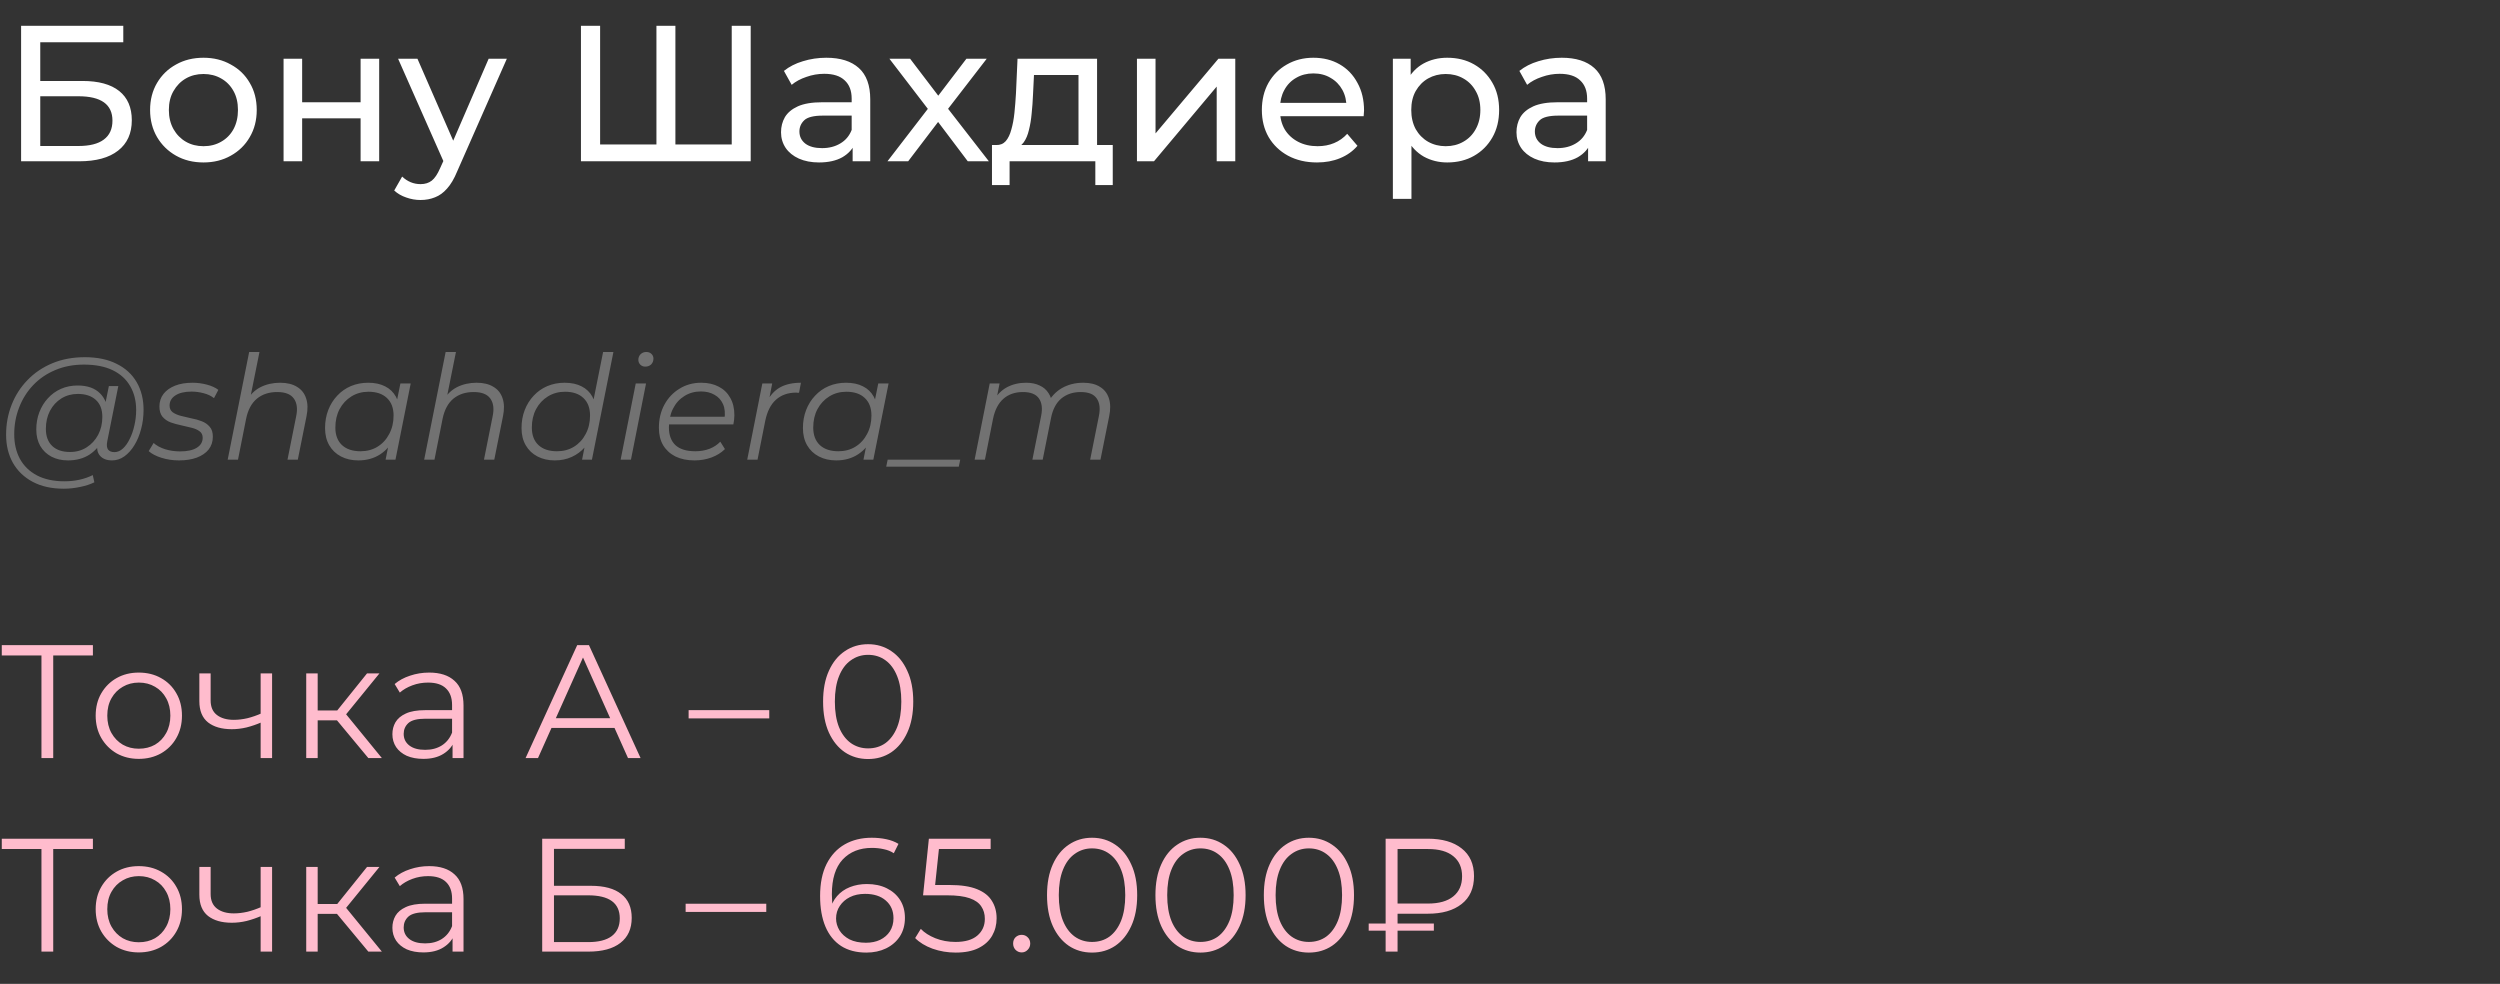 <?xml version="1.0" encoding="UTF-8"?> <svg xmlns="http://www.w3.org/2000/svg" width="310" height="122" viewBox="0 0 310 122" fill="none"><rect x="0" y="0" width="310" height="122" fill="#333333" stroke="none"/><path d="M2.616 20V3.2H15.288V5.24H4.992V10.04H10.224C12.224 10.04 13.744 10.456 14.784 11.288C15.824 12.12 16.344 13.328 16.344 14.912C16.344 16.544 15.776 17.8 14.64 18.68C13.52 19.56 11.912 20 9.816 20H2.616ZM4.992 18.104H9.72C11.112 18.104 12.16 17.84 12.864 17.312C13.584 16.784 13.944 16 13.944 14.96C13.944 12.944 12.536 11.936 9.72 11.936H4.992V18.104ZM25.235 20.144C23.955 20.144 22.819 19.864 21.827 19.304C20.835 18.744 20.051 17.976 19.475 17C18.899 16.008 18.611 14.888 18.611 13.64C18.611 12.376 18.899 11.256 19.475 10.28C20.051 9.304 20.835 8.544 21.827 8C22.819 7.44 23.955 7.16 25.235 7.16C26.499 7.16 27.627 7.44 28.619 8C29.627 8.544 30.411 9.304 30.971 10.28C31.547 11.24 31.835 12.36 31.835 13.64C31.835 14.904 31.547 16.024 30.971 17C30.411 17.976 29.627 18.744 28.619 19.304C27.627 19.864 26.499 20.144 25.235 20.144ZM25.235 18.128C26.051 18.128 26.779 17.944 27.419 17.576C28.075 17.208 28.587 16.688 28.955 16.016C29.323 15.328 29.507 14.536 29.507 13.64C29.507 12.728 29.323 11.944 28.955 11.288C28.587 10.616 28.075 10.096 27.419 9.728C26.779 9.36 26.051 9.176 25.235 9.176C24.419 9.176 23.691 9.36 23.051 9.728C22.411 10.096 21.899 10.616 21.515 11.288C21.131 11.944 20.939 12.728 20.939 13.64C20.939 14.536 21.131 15.328 21.515 16.016C21.899 16.688 22.411 17.208 23.051 17.576C23.691 17.944 24.419 18.128 25.235 18.128ZM35.162 20V7.28H37.466V12.68H44.714V7.28H47.018V20H44.714V14.672H37.466V20H35.162ZM52.146 24.8C51.538 24.8 50.946 24.696 50.37 24.488C49.794 24.296 49.298 24.008 48.882 23.624L49.866 21.896C50.186 22.2 50.538 22.432 50.922 22.592C51.306 22.752 51.714 22.832 52.146 22.832C52.706 22.832 53.17 22.688 53.538 22.4C53.906 22.112 54.25 21.6 54.57 20.864L55.362 19.112L55.602 18.824L60.594 7.28H62.85L56.682 21.272C56.314 22.168 55.898 22.872 55.434 23.384C54.986 23.896 54.49 24.256 53.946 24.464C53.402 24.688 52.802 24.8 52.146 24.8ZM55.17 20.408L49.362 7.28H51.762L56.706 18.608L55.17 20.408ZM81.95 17.912L81.398 18.536V3.2H83.75V18.536L83.15 17.912H91.334L90.734 18.536V3.2H93.086V20H72.038V3.2H74.414V18.536L73.814 17.912H81.95ZM105.727 20V17.312L105.607 16.808V12.224C105.607 11.248 105.319 10.496 104.743 9.968C104.183 9.424 103.335 9.152 102.199 9.152C101.447 9.152 100.711 9.28 99.991 9.536C99.271 9.776 98.663 10.104 98.167 10.52L97.207 8.792C97.863 8.264 98.647 7.864 99.559 7.592C100.487 7.304 101.455 7.16 102.463 7.16C104.207 7.16 105.551 7.584 106.495 8.432C107.439 9.28 107.911 10.576 107.911 12.32V20H105.727ZM101.551 20.144C100.607 20.144 99.775 19.984 99.055 19.664C98.351 19.344 97.807 18.904 97.423 18.344C97.039 17.768 96.847 17.12 96.847 16.4C96.847 15.712 97.007 15.088 97.327 14.528C97.663 13.968 98.199 13.52 98.935 13.184C99.687 12.848 100.695 12.68 101.959 12.68H105.991V14.336H102.055C100.903 14.336 100.127 14.528 99.727 14.912C99.327 15.296 99.127 15.76 99.127 16.304C99.127 16.928 99.375 17.432 99.871 17.816C100.367 18.184 101.055 18.368 101.935 18.368C102.799 18.368 103.551 18.176 104.191 17.792C104.847 17.408 105.319 16.848 105.607 16.112L106.063 17.696C105.759 18.448 105.223 19.048 104.455 19.496C103.687 19.928 102.719 20.144 101.551 20.144ZM110.044 20L115.516 12.896L115.492 14.072L110.284 7.28H112.852L116.836 12.512H115.852L119.836 7.28H122.356L117.076 14.12L117.1 12.896L122.62 20H120.004L115.804 14.432L116.74 14.576L112.612 20H110.044ZM133.733 18.92V9.296H128.213L128.093 11.744C128.061 12.544 128.005 13.32 127.925 14.072C127.861 14.808 127.749 15.488 127.589 16.112C127.445 16.736 127.229 17.248 126.941 17.648C126.653 18.048 126.269 18.296 125.789 18.392L123.509 17.984C124.005 18 124.405 17.84 124.709 17.504C125.013 17.152 125.245 16.672 125.405 16.064C125.581 15.456 125.709 14.768 125.789 14C125.869 13.216 125.933 12.408 125.98 11.576L126.173 7.28H136.036V18.92H133.733ZM123.005 22.952V17.984H137.981V22.952H135.821V20H125.189V22.952H123.005ZM140.982 20V7.28H143.286V16.544L151.086 7.28H153.174V20H150.87V10.736L143.094 20H140.982ZM163.31 20.144C161.95 20.144 160.75 19.864 159.71 19.304C158.686 18.744 157.886 17.976 157.31 17C156.75 16.024 156.47 14.904 156.47 13.64C156.47 12.376 156.742 11.256 157.286 10.28C157.846 9.304 158.606 8.544 159.566 8C160.542 7.44 161.638 7.16 162.854 7.16C164.086 7.16 165.174 7.432 166.118 7.976C167.062 8.52 167.798 9.288 168.326 10.28C168.87 11.256 169.142 12.4 169.142 13.712C169.142 13.808 169.134 13.92 169.118 14.048C169.118 14.176 169.11 14.296 169.094 14.408H158.27V12.752H167.894L166.958 13.328C166.974 12.512 166.806 11.784 166.454 11.144C166.102 10.504 165.614 10.008 164.99 9.656C164.382 9.288 163.67 9.104 162.854 9.104C162.054 9.104 161.342 9.288 160.718 9.656C160.094 10.008 159.606 10.512 159.254 11.168C158.902 11.808 158.726 12.544 158.726 13.376V13.76C158.726 14.608 158.918 15.368 159.302 16.04C159.702 16.696 160.254 17.208 160.958 17.576C161.662 17.944 162.47 18.128 163.382 18.128C164.134 18.128 164.814 18 165.422 17.744C166.046 17.488 166.59 17.104 167.054 16.592L168.326 18.08C167.75 18.752 167.03 19.264 166.166 19.616C165.318 19.968 164.366 20.144 163.31 20.144ZM179.46 20.144C178.404 20.144 177.436 19.904 176.556 19.424C175.692 18.928 174.996 18.2 174.468 17.24C173.956 16.28 173.7 15.08 173.7 13.64C173.7 12.2 173.948 11 174.444 10.04C174.956 9.08 175.644 8.36 176.508 7.88C177.388 7.4 178.372 7.16 179.46 7.16C180.708 7.16 181.812 7.432 182.772 7.976C183.732 8.52 184.492 9.28 185.052 10.256C185.612 11.216 185.892 12.344 185.892 13.64C185.892 14.936 185.612 16.072 185.052 17.048C184.492 18.024 183.732 18.784 182.772 19.328C181.812 19.872 180.708 20.144 179.46 20.144ZM172.716 24.656V7.28H174.924V10.712L174.78 13.664L175.02 16.616V24.656H172.716ZM179.268 18.128C180.084 18.128 180.812 17.944 181.452 17.576C182.108 17.208 182.62 16.688 182.988 16.016C183.372 15.328 183.564 14.536 183.564 13.64C183.564 12.728 183.372 11.944 182.988 11.288C182.62 10.616 182.108 10.096 181.452 9.728C180.812 9.36 180.084 9.176 179.268 9.176C178.468 9.176 177.74 9.36 177.084 9.728C176.444 10.096 175.932 10.616 175.548 11.288C175.18 11.944 174.996 12.728 174.996 13.64C174.996 14.536 175.18 15.328 175.548 16.016C175.932 16.688 176.444 17.208 177.084 17.576C177.74 17.944 178.468 18.128 179.268 18.128ZM196.923 20V17.312L196.803 16.808V12.224C196.803 11.248 196.515 10.496 195.939 9.968C195.379 9.424 194.531 9.152 193.395 9.152C192.643 9.152 191.907 9.28 191.187 9.536C190.467 9.776 189.859 10.104 189.363 10.52L188.403 8.792C189.059 8.264 189.843 7.864 190.755 7.592C191.683 7.304 192.651 7.16 193.659 7.16C195.403 7.16 196.747 7.584 197.691 8.432C198.635 9.28 199.107 10.576 199.107 12.32V20H196.923ZM192.747 20.144C191.803 20.144 190.971 19.984 190.251 19.664C189.547 19.344 189.003 18.904 188.619 18.344C188.235 17.768 188.043 17.12 188.043 16.4C188.043 15.712 188.203 15.088 188.523 14.528C188.859 13.968 189.395 13.52 190.131 13.184C190.883 12.848 191.891 12.68 193.155 12.68H197.187V14.336H193.251C192.099 14.336 191.323 14.528 190.923 14.912C190.523 15.296 190.323 15.76 190.323 16.304C190.323 16.928 190.571 17.432 191.067 17.816C191.563 18.184 192.251 18.368 193.131 18.368C193.995 18.368 194.747 18.176 195.387 17.792C196.043 17.408 196.515 16.848 196.803 16.112L197.259 17.696C196.955 18.448 196.419 19.048 195.651 19.496C194.883 19.928 193.915 20.144 192.747 20.144Z" fill="white"></path><path d="M7.902 60.6C6.414 60.6 5.136 60.318 4.068 59.754C3 59.19 2.178 58.404 1.602 57.396C1.038 56.388 0.756 55.224 0.756 53.904C0.756 52.596 0.984 51.36 1.44 50.196C1.896 49.032 2.55 48.012 3.402 47.136C4.254 46.248 5.28 45.552 6.48 45.048C7.68 44.544 9.024 44.292 10.512 44.292C12.072 44.292 13.392 44.568 14.472 45.12C15.564 45.66 16.392 46.422 16.956 47.406C17.52 48.378 17.802 49.518 17.802 50.826C17.802 51.654 17.7 52.446 17.496 53.202C17.304 53.946 17.028 54.612 16.668 55.2C16.32 55.776 15.906 56.238 15.426 56.586C14.958 56.922 14.448 57.09 13.896 57.09C13.236 57.09 12.738 56.898 12.402 56.514C12.066 56.13 11.97 55.614 12.114 54.966L12.384 53.67L12.816 52.518L12.942 50.628L13.5 47.874H14.67L13.302 54.714C13.206 55.194 13.242 55.542 13.41 55.758C13.578 55.962 13.836 56.064 14.184 56.064C14.568 56.064 14.922 55.914 15.246 55.614C15.57 55.314 15.852 54.912 16.092 54.408C16.344 53.904 16.536 53.346 16.668 52.734C16.812 52.122 16.884 51.492 16.884 50.844C16.884 49.716 16.638 48.732 16.146 47.892C15.666 47.04 14.946 46.38 13.986 45.912C13.026 45.444 11.832 45.21 10.404 45.21C9.096 45.21 7.908 45.438 6.84 45.894C5.784 46.338 4.878 46.956 4.122 47.748C3.366 48.54 2.784 49.464 2.376 50.52C1.968 51.564 1.764 52.674 1.764 53.85C1.764 55.002 1.998 56.016 2.466 56.892C2.946 57.768 3.648 58.452 4.572 58.944C5.508 59.436 6.648 59.682 7.992 59.682C8.64 59.682 9.264 59.616 9.864 59.484C10.464 59.352 11.01 59.16 11.502 58.908L11.7 59.808C11.184 60.06 10.59 60.252 9.918 60.384C9.258 60.528 8.586 60.6 7.902 60.6ZM8.424 57.09C7.656 57.09 6.972 56.934 6.372 56.622C5.784 56.31 5.322 55.866 4.986 55.29C4.662 54.714 4.5 54.036 4.5 53.256C4.5 52.488 4.626 51.774 4.878 51.114C5.13 50.454 5.484 49.878 5.94 49.386C6.396 48.882 6.936 48.492 7.56 48.216C8.184 47.94 8.874 47.802 9.63 47.802C10.842 47.802 11.772 48.132 12.42 48.792C13.068 49.44 13.398 50.364 13.41 51.564C13.422 52.584 13.23 53.514 12.834 54.354C12.438 55.182 11.868 55.848 11.124 56.352C10.38 56.844 9.48 57.09 8.424 57.09ZM8.676 56.046C9.456 56.046 10.146 55.854 10.746 55.47C11.346 55.086 11.82 54.57 12.168 53.922C12.516 53.262 12.69 52.518 12.69 51.69C12.69 50.778 12.42 50.076 11.88 49.584C11.34 49.092 10.596 48.846 9.648 48.846C8.892 48.846 8.214 49.032 7.614 49.404C7.014 49.776 6.54 50.292 6.192 50.952C5.856 51.6 5.688 52.344 5.688 53.184C5.688 54.096 5.952 54.804 6.48 55.308C7.008 55.8 7.74 56.046 8.676 56.046ZM22.198 57.09C21.43 57.09 20.704 56.982 20.02 56.766C19.336 56.55 18.808 56.274 18.436 55.938L19.048 54.93C19.408 55.254 19.882 55.512 20.47 55.704C21.058 55.884 21.676 55.974 22.324 55.974C23.224 55.974 23.914 55.824 24.394 55.524C24.886 55.224 25.132 54.81 25.132 54.282C25.132 53.922 25 53.652 24.736 53.472C24.484 53.28 24.154 53.136 23.746 53.04C23.338 52.932 22.906 52.83 22.45 52.734C21.994 52.638 21.562 52.518 21.154 52.374C20.746 52.218 20.41 51.984 20.146 51.672C19.894 51.36 19.768 50.94 19.768 50.412C19.768 49.812 19.936 49.29 20.272 48.846C20.62 48.402 21.1 48.06 21.712 47.82C22.324 47.58 23.044 47.46 23.872 47.46C24.472 47.46 25.066 47.538 25.654 47.694C26.242 47.85 26.716 48.066 27.076 48.342L26.536 49.368C26.164 49.08 25.732 48.876 25.24 48.756C24.748 48.624 24.256 48.558 23.764 48.558C22.888 48.558 22.21 48.72 21.73 49.044C21.262 49.356 21.028 49.77 21.028 50.286C21.028 50.646 21.154 50.922 21.406 51.114C21.67 51.306 22.006 51.456 22.414 51.564C22.822 51.672 23.254 51.774 23.71 51.87C24.178 51.954 24.61 52.074 25.006 52.23C25.414 52.386 25.744 52.614 25.996 52.914C26.26 53.202 26.392 53.61 26.392 54.138C26.392 54.762 26.218 55.296 25.87 55.74C25.522 56.172 25.03 56.508 24.394 56.748C23.77 56.976 23.038 57.09 22.198 57.09ZM34.731 47.46C35.583 47.46 36.279 47.628 36.819 47.964C37.371 48.288 37.749 48.762 37.953 49.386C38.169 50.01 38.187 50.754 38.007 51.618L36.927 57H35.649L36.729 51.6C36.921 50.664 36.819 49.932 36.423 49.404C36.039 48.876 35.355 48.612 34.371 48.612C33.363 48.612 32.523 48.888 31.851 49.44C31.191 49.992 30.747 50.82 30.519 51.924L29.511 57H28.233L30.897 43.644H32.175L30.843 50.268L30.519 49.8C30.975 48.984 31.563 48.39 32.283 48.018C33.015 47.646 33.831 47.46 34.731 47.46ZM44.429 57.09C43.625 57.09 42.911 56.928 42.287 56.604C41.663 56.28 41.177 55.818 40.829 55.218C40.481 54.618 40.307 53.904 40.307 53.076C40.307 52.272 40.439 51.528 40.703 50.844C40.967 50.16 41.339 49.566 41.819 49.062C42.299 48.546 42.863 48.15 43.511 47.874C44.171 47.598 44.885 47.46 45.653 47.46C46.481 47.46 47.183 47.61 47.759 47.91C48.335 48.198 48.779 48.624 49.091 49.188C49.403 49.74 49.559 50.412 49.559 51.204C49.559 52.344 49.349 53.358 48.929 54.246C48.509 55.134 47.915 55.83 47.147 56.334C46.379 56.838 45.473 57.09 44.429 57.09ZM44.699 55.956C45.491 55.956 46.193 55.77 46.805 55.398C47.429 55.014 47.915 54.486 48.263 53.814C48.623 53.142 48.803 52.38 48.803 51.528C48.803 50.592 48.527 49.866 47.975 49.35C47.435 48.834 46.673 48.576 45.689 48.576C44.909 48.576 44.207 48.768 43.583 49.152C42.959 49.536 42.467 50.064 42.107 50.736C41.759 51.396 41.585 52.158 41.585 53.022C41.585 53.946 41.855 54.666 42.395 55.182C42.947 55.698 43.715 55.956 44.699 55.956ZM47.813 57L48.353 54.282L48.893 52.374L49.073 50.394L49.649 47.55H50.927L49.037 57H47.813ZM59.094 47.46C59.946 47.46 60.642 47.628 61.182 47.964C61.734 48.288 62.112 48.762 62.316 49.386C62.532 50.01 62.55 50.754 62.37 51.618L61.29 57H60.012L61.092 51.6C61.284 50.664 61.182 49.932 60.786 49.404C60.402 48.876 59.718 48.612 58.734 48.612C57.726 48.612 56.886 48.888 56.214 49.44C55.554 49.992 55.11 50.82 54.882 51.924L53.874 57H52.596L55.26 43.644H56.538L55.206 50.268L54.882 49.8C55.338 48.984 55.926 48.39 56.646 48.018C57.378 47.646 58.194 47.46 59.094 47.46ZM68.792 57.09C67.988 57.09 67.274 56.928 66.65 56.604C66.026 56.28 65.54 55.818 65.192 55.218C64.844 54.618 64.67 53.904 64.67 53.076C64.67 52.272 64.802 51.528 65.066 50.844C65.33 50.16 65.702 49.566 66.182 49.062C66.662 48.546 67.226 48.15 67.874 47.874C68.534 47.598 69.248 47.46 70.016 47.46C70.844 47.46 71.546 47.61 72.122 47.91C72.698 48.198 73.142 48.624 73.454 49.188C73.766 49.74 73.922 50.412 73.922 51.204C73.922 52.056 73.802 52.842 73.562 53.562C73.334 54.282 72.992 54.906 72.536 55.434C72.08 55.962 71.534 56.37 70.898 56.658C70.274 56.946 69.572 57.09 68.792 57.09ZM69.062 55.956C69.854 55.956 70.556 55.77 71.168 55.398C71.792 55.014 72.278 54.486 72.626 53.814C72.986 53.142 73.166 52.38 73.166 51.528C73.166 50.592 72.89 49.866 72.338 49.35C71.798 48.834 71.036 48.576 70.052 48.576C69.272 48.576 68.57 48.768 67.946 49.152C67.322 49.536 66.83 50.064 66.47 50.736C66.122 51.396 65.948 52.158 65.948 53.022C65.948 53.946 66.218 54.666 66.758 55.182C67.31 55.698 68.078 55.956 69.062 55.956ZM72.176 57L72.716 54.282L73.256 52.374L73.436 50.394L74.786 43.644H76.064L73.4 57H72.176ZM76.959 57L78.831 47.55H80.109L78.237 57H76.959ZM80.019 45.462C79.767 45.462 79.557 45.378 79.389 45.21C79.233 45.042 79.155 44.844 79.155 44.616C79.155 44.352 79.245 44.124 79.425 43.932C79.617 43.74 79.857 43.644 80.145 43.644C80.397 43.644 80.607 43.722 80.775 43.878C80.943 44.034 81.027 44.232 81.027 44.472C81.027 44.76 80.931 45 80.739 45.192C80.547 45.372 80.307 45.462 80.019 45.462ZM86.113 57.09C85.213 57.09 84.427 56.928 83.755 56.604C83.095 56.268 82.585 55.8 82.225 55.2C81.877 54.6 81.703 53.886 81.703 53.058C81.703 51.978 81.931 51.018 82.387 50.178C82.843 49.338 83.467 48.678 84.259 48.198C85.051 47.706 85.945 47.46 86.941 47.46C87.781 47.46 88.507 47.622 89.119 47.946C89.731 48.258 90.205 48.714 90.541 49.314C90.889 49.914 91.063 50.634 91.063 51.474C91.063 51.666 91.051 51.864 91.027 52.068C91.003 52.26 90.973 52.446 90.937 52.626H82.639L82.801 51.672H90.343L89.821 52.032C89.941 51.276 89.887 50.64 89.659 50.124C89.431 49.608 89.077 49.218 88.597 48.954C88.129 48.678 87.565 48.54 86.905 48.54C86.137 48.54 85.453 48.732 84.853 49.116C84.253 49.488 83.785 50.01 83.449 50.682C83.113 51.342 82.945 52.116 82.945 53.004C82.945 53.952 83.215 54.684 83.755 55.2C84.307 55.704 85.129 55.956 86.221 55.956C86.857 55.956 87.445 55.854 87.985 55.65C88.525 55.434 88.969 55.14 89.317 54.768L89.893 55.686C89.449 56.13 88.891 56.478 88.219 56.73C87.559 56.97 86.857 57.09 86.113 57.09ZM92.656 57L94.528 47.55H95.752L95.213 50.34L95.069 49.854C95.489 49.026 96.04 48.42 96.725 48.036C97.421 47.652 98.284 47.46 99.317 47.46L99.082 48.702C99.022 48.702 98.963 48.702 98.903 48.702C98.855 48.69 98.794 48.684 98.722 48.684C97.715 48.684 96.88 48.978 96.221 49.566C95.573 50.142 95.129 51.018 94.888 52.194L93.934 57H92.656ZM103.685 57.09C102.881 57.09 102.167 56.928 101.543 56.604C100.919 56.28 100.433 55.818 100.085 55.218C99.737 54.618 99.563 53.904 99.563 53.076C99.563 52.272 99.695 51.528 99.959 50.844C100.223 50.16 100.595 49.566 101.075 49.062C101.555 48.546 102.119 48.15 102.767 47.874C103.427 47.598 104.141 47.46 104.909 47.46C105.737 47.46 106.439 47.61 107.015 47.91C107.591 48.198 108.035 48.624 108.347 49.188C108.659 49.74 108.815 50.412 108.815 51.204C108.815 52.344 108.605 53.358 108.185 54.246C107.765 55.134 107.171 55.83 106.403 56.334C105.635 56.838 104.729 57.09 103.685 57.09ZM103.955 55.956C104.747 55.956 105.449 55.77 106.061 55.398C106.685 55.014 107.171 54.486 107.519 53.814C107.879 53.142 108.059 52.38 108.059 51.528C108.059 50.592 107.783 49.866 107.231 49.35C106.691 48.834 105.929 48.576 104.945 48.576C104.165 48.576 103.463 48.768 102.839 49.152C102.215 49.536 101.723 50.064 101.363 50.736C101.015 51.396 100.841 52.158 100.841 53.022C100.841 53.946 101.111 54.666 101.651 55.182C102.203 55.698 102.971 55.956 103.955 55.956ZM107.069 57L107.609 54.282L108.149 52.374L108.329 50.394L108.905 47.55H110.183L108.293 57H107.069ZM109.89 57.864L110.07 57H119.07L118.89 57.864H109.89ZM134.316 47.46C135.168 47.46 135.858 47.628 136.386 47.964C136.926 48.288 137.298 48.762 137.502 49.386C137.706 50.01 137.718 50.754 137.538 51.618L136.458 57H135.18L136.26 51.6C136.452 50.664 136.362 49.932 135.99 49.404C135.63 48.876 134.97 48.612 134.01 48.612C133.062 48.612 132.264 48.876 131.616 49.404C130.98 49.932 130.554 50.724 130.338 51.78L129.294 57H128.016L129.096 51.6C129.288 50.664 129.198 49.932 128.826 49.404C128.454 48.876 127.794 48.612 126.846 48.612C125.874 48.612 125.07 48.888 124.434 49.44C123.798 49.992 123.366 50.82 123.138 51.924L122.13 57H120.852L122.724 47.55H123.948L123.408 50.268L123.138 49.8C123.594 48.984 124.17 48.39 124.866 48.018C125.562 47.646 126.348 47.46 127.224 47.46C127.884 47.46 128.448 47.574 128.916 47.802C129.396 48.018 129.768 48.342 130.032 48.774C130.308 49.194 130.458 49.698 130.482 50.286L129.816 50.142C130.284 49.242 130.902 48.57 131.67 48.126C132.45 47.682 133.332 47.46 134.316 47.46Z" fill="#727272"></path><path d="M5.14 94V80.88L5.54 81.28H0.22V80H11.52V81.28H6.22L6.6 80.88V94H5.14ZM17.204 94.1C16.191 94.1 15.277 93.873 14.464 93.42C13.664 92.953 13.031 92.32 12.564 91.52C12.097 90.707 11.864 89.78 11.864 88.74C11.864 87.687 12.097 86.76 12.564 85.96C13.031 85.16 13.664 84.533 14.464 84.08C15.264 83.627 16.177 83.4 17.204 83.4C18.244 83.4 19.164 83.627 19.964 84.08C20.777 84.533 21.411 85.16 21.864 85.96C22.331 86.76 22.564 87.687 22.564 88.74C22.564 89.78 22.331 90.707 21.864 91.52C21.411 92.32 20.777 92.953 19.964 93.42C19.151 93.873 18.231 94.1 17.204 94.1ZM17.204 92.84C17.964 92.84 18.637 92.673 19.224 92.34C19.811 91.993 20.271 91.513 20.604 90.9C20.951 90.273 21.124 89.553 21.124 88.74C21.124 87.913 20.951 87.193 20.604 86.58C20.271 85.967 19.811 85.493 19.224 85.16C18.637 84.813 17.971 84.64 17.224 84.64C16.477 84.64 15.811 84.813 15.224 85.16C14.637 85.493 14.171 85.967 13.824 86.58C13.477 87.193 13.304 87.913 13.304 88.74C13.304 89.553 13.477 90.273 13.824 90.9C14.171 91.513 14.637 91.993 15.224 92.34C15.811 92.673 16.471 92.84 17.204 92.84ZM32.439 89.56C31.826 89.827 31.206 90.04 30.579 90.2C29.966 90.347 29.352 90.42 28.739 90.42C27.499 90.42 26.519 90.14 25.799 89.58C25.079 89.007 24.719 88.127 24.719 86.94V83.5H26.119V86.86C26.119 87.66 26.379 88.26 26.899 88.66C27.419 89.06 28.119 89.26 28.999 89.26C29.532 89.26 30.092 89.193 30.679 89.06C31.266 88.913 31.859 88.707 32.459 88.44L32.439 89.56ZM32.319 94V83.5H33.739V94H32.319ZM45.672 94L41.352 88.8L42.532 88.1L47.352 94H45.672ZM37.972 94V83.5H39.392V94H37.972ZM38.952 89.32V88.1H42.332V89.32H38.952ZM42.652 88.9L41.332 88.7L45.512 83.5H47.052L42.652 88.9ZM56.117 94V91.68L56.057 91.3V87.42C56.057 86.527 55.804 85.84 55.297 85.36C54.804 84.88 54.064 84.64 53.077 84.64C52.397 84.64 51.751 84.753 51.137 84.98C50.524 85.207 50.004 85.507 49.577 85.88L48.937 84.82C49.471 84.367 50.111 84.02 50.857 83.78C51.604 83.527 52.391 83.4 53.217 83.4C54.577 83.4 55.624 83.74 56.357 84.42C57.104 85.087 57.477 86.107 57.477 87.48V94H56.117ZM52.497 94.1C51.711 94.1 51.024 93.973 50.437 93.72C49.864 93.453 49.424 93.093 49.117 92.64C48.811 92.173 48.657 91.64 48.657 91.04C48.657 90.493 48.784 90 49.037 89.56C49.304 89.107 49.731 88.747 50.317 88.48C50.917 88.2 51.717 88.06 52.717 88.06H56.337V89.12H52.757C51.744 89.12 51.037 89.3 50.637 89.66C50.251 90.02 50.057 90.467 50.057 91C50.057 91.6 50.291 92.08 50.757 92.44C51.224 92.8 51.877 92.98 52.717 92.98C53.517 92.98 54.204 92.8 54.777 92.44C55.364 92.067 55.791 91.533 56.057 90.84L56.377 91.82C56.111 92.513 55.644 93.067 54.977 93.48C54.324 93.893 53.497 94.1 52.497 94.1ZM65.172 94L71.572 80H73.032L79.432 94H77.872L71.992 80.86H72.592L66.712 94H65.172ZM67.692 90.26L68.132 89.06H76.272L76.712 90.26H67.692ZM85.389 89.08V88.06H95.389V89.08H85.389ZM107.643 94.12C106.563 94.12 105.603 93.84 104.763 93.28C103.923 92.707 103.263 91.893 102.783 90.84C102.303 89.773 102.063 88.493 102.063 87C102.063 85.507 102.303 84.233 102.783 83.18C103.263 82.113 103.923 81.3 104.763 80.74C105.603 80.167 106.563 79.88 107.643 79.88C108.723 79.88 109.683 80.167 110.523 80.74C111.363 81.3 112.023 82.113 112.503 83.18C112.997 84.233 113.243 85.507 113.243 87C113.243 88.493 112.997 89.773 112.503 90.84C112.023 91.893 111.363 92.707 110.523 93.28C109.683 93.84 108.723 94.12 107.643 94.12ZM107.643 92.8C108.47 92.8 109.19 92.58 109.803 92.14C110.417 91.687 110.897 91.033 111.243 90.18C111.59 89.313 111.763 88.253 111.763 87C111.763 85.747 111.59 84.693 111.243 83.84C110.897 82.973 110.417 82.32 109.803 81.88C109.19 81.427 108.47 81.2 107.643 81.2C106.843 81.2 106.13 81.427 105.503 81.88C104.877 82.32 104.39 82.973 104.043 83.84C103.697 84.693 103.523 85.747 103.523 87C103.523 88.253 103.697 89.313 104.043 90.18C104.39 91.033 104.877 91.687 105.503 92.14C106.13 92.58 106.843 92.8 107.643 92.8ZM5.14 118V104.88L5.54 105.28H0.22V104H11.52V105.28H6.22L6.6 104.88V118H5.14ZM17.204 118.1C16.191 118.1 15.277 117.873 14.464 117.42C13.664 116.953 13.031 116.32 12.564 115.52C12.097 114.707 11.864 113.78 11.864 112.74C11.864 111.687 12.097 110.76 12.564 109.96C13.031 109.16 13.664 108.533 14.464 108.08C15.264 107.627 16.177 107.4 17.204 107.4C18.244 107.4 19.164 107.627 19.964 108.08C20.777 108.533 21.411 109.16 21.864 109.96C22.331 110.76 22.564 111.687 22.564 112.74C22.564 113.78 22.331 114.707 21.864 115.52C21.411 116.32 20.777 116.953 19.964 117.42C19.151 117.873 18.231 118.1 17.204 118.1ZM17.204 116.84C17.964 116.84 18.637 116.673 19.224 116.34C19.811 115.993 20.271 115.513 20.604 114.9C20.951 114.273 21.124 113.553 21.124 112.74C21.124 111.913 20.951 111.193 20.604 110.58C20.271 109.967 19.811 109.493 19.224 109.16C18.637 108.813 17.971 108.64 17.224 108.64C16.477 108.64 15.811 108.813 15.224 109.16C14.637 109.493 14.171 109.967 13.824 110.58C13.477 111.193 13.304 111.913 13.304 112.74C13.304 113.553 13.477 114.273 13.824 114.9C14.171 115.513 14.637 115.993 15.224 116.34C15.811 116.673 16.471 116.84 17.204 116.84ZM32.439 113.56C31.826 113.827 31.206 114.04 30.579 114.2C29.966 114.347 29.352 114.42 28.739 114.42C27.499 114.42 26.519 114.14 25.799 113.58C25.079 113.007 24.719 112.127 24.719 110.94V107.5H26.119V110.86C26.119 111.66 26.379 112.26 26.899 112.66C27.419 113.06 28.119 113.26 28.999 113.26C29.532 113.26 30.092 113.193 30.679 113.06C31.266 112.913 31.859 112.707 32.459 112.44L32.439 113.56ZM32.319 118V107.5H33.739V118H32.319ZM45.672 118L41.352 112.8L42.532 112.1L47.352 118H45.672ZM37.972 118V107.5H39.392V118H37.972ZM38.952 113.32V112.1H42.332V113.32H38.952ZM42.652 112.9L41.332 112.7L45.512 107.5H47.052L42.652 112.9ZM56.117 118V115.68L56.057 115.3V111.42C56.057 110.527 55.804 109.84 55.297 109.36C54.804 108.88 54.064 108.64 53.077 108.64C52.397 108.64 51.751 108.753 51.137 108.98C50.524 109.207 50.004 109.507 49.577 109.88L48.937 108.82C49.471 108.367 50.111 108.02 50.857 107.78C51.604 107.527 52.391 107.4 53.217 107.4C54.577 107.4 55.624 107.74 56.357 108.42C57.104 109.087 57.477 110.107 57.477 111.48V118H56.117ZM52.497 118.1C51.711 118.1 51.024 117.973 50.437 117.72C49.864 117.453 49.424 117.093 49.117 116.64C48.811 116.173 48.657 115.64 48.657 115.04C48.657 114.493 48.784 114 49.037 113.56C49.304 113.107 49.731 112.747 50.317 112.48C50.917 112.2 51.717 112.06 52.717 112.06H56.337V113.12H52.757C51.744 113.12 51.037 113.3 50.637 113.66C50.251 114.02 50.057 114.467 50.057 115C50.057 115.6 50.291 116.08 50.757 116.44C51.224 116.8 51.877 116.98 52.717 116.98C53.517 116.98 54.204 116.8 54.777 116.44C55.364 116.067 55.791 115.533 56.057 114.84L56.377 115.82C56.111 116.513 55.644 117.067 54.977 117.48C54.324 117.893 53.497 118.1 52.497 118.1ZM67.232 118V104H77.472V105.26H68.692V109.84H73.272C74.925 109.84 76.178 110.18 77.032 110.86C77.898 111.527 78.332 112.513 78.332 113.82C78.332 115.167 77.865 116.2 76.932 116.92C76.012 117.64 74.685 118 72.952 118H67.232ZM68.692 116.82H72.932C74.225 116.82 75.198 116.573 75.852 116.08C76.519 115.573 76.852 114.84 76.852 113.88C76.852 111.973 75.545 111.02 72.932 111.02H68.692V116.82ZM85.018 113.08V112.06H95.018V113.08H85.018ZM107.432 118.12C106.192 118.12 105.146 117.847 104.292 117.3C103.439 116.74 102.792 115.94 102.352 114.9C101.912 113.847 101.692 112.587 101.692 111.12C101.692 109.533 101.959 108.207 102.492 107.14C103.039 106.06 103.792 105.247 104.752 104.7C105.712 104.153 106.826 103.88 108.092 103.88C108.719 103.88 109.319 103.94 109.892 104.06C110.466 104.18 110.972 104.373 111.412 104.64L110.832 105.8C110.472 105.56 110.059 105.393 109.592 105.3C109.126 105.193 108.632 105.14 108.112 105.14C106.606 105.14 105.399 105.62 104.492 106.58C103.599 107.54 103.152 108.973 103.152 110.88C103.152 111.173 103.166 111.54 103.192 111.98C103.232 112.407 103.312 112.833 103.432 113.26L102.932 112.88C103.079 112.187 103.366 111.6 103.792 111.12C104.219 110.627 104.752 110.253 105.392 110C106.032 109.747 106.732 109.62 107.492 109.62C108.426 109.62 109.246 109.793 109.952 110.14C110.659 110.487 111.212 110.973 111.612 111.6C112.012 112.227 112.212 112.967 112.212 113.82C112.212 114.687 112.006 115.447 111.592 116.1C111.179 116.74 110.606 117.24 109.872 117.6C109.152 117.947 108.339 118.12 107.432 118.12ZM107.372 116.9C108.039 116.9 108.626 116.78 109.132 116.54C109.652 116.287 110.059 115.933 110.352 115.48C110.646 115.013 110.792 114.473 110.792 113.86C110.792 112.94 110.472 112.207 109.832 111.66C109.206 111.113 108.352 110.84 107.272 110.84C106.552 110.84 105.926 110.973 105.392 111.24C104.859 111.507 104.439 111.873 104.132 112.34C103.826 112.793 103.672 113.313 103.672 113.9C103.672 114.407 103.812 114.893 104.092 115.36C104.372 115.813 104.786 116.187 105.332 116.48C105.892 116.76 106.572 116.9 107.372 116.9ZM118.5 118.12C117.5 118.12 116.547 117.96 115.64 117.64C114.733 117.307 114.013 116.867 113.48 116.32L114.18 115.18C114.62 115.647 115.22 116.033 115.98 116.34C116.753 116.647 117.587 116.8 118.48 116.8C119.667 116.8 120.567 116.54 121.18 116.02C121.807 115.487 122.12 114.793 122.12 113.94C122.12 113.34 121.973 112.827 121.68 112.4C121.4 111.96 120.92 111.62 120.24 111.38C119.56 111.14 118.627 111.02 117.44 111.02H114.46L115.18 104H122.84V105.28H115.76L116.5 104.58L115.88 110.46L115.14 109.74H117.76C119.173 109.74 120.307 109.913 121.16 110.26C122.013 110.607 122.627 111.093 123 111.72C123.387 112.333 123.58 113.053 123.58 113.88C123.58 114.667 123.393 115.387 123.02 116.04C122.647 116.68 122.087 117.187 121.34 117.56C120.593 117.933 119.647 118.12 118.5 118.12ZM126.688 118.1C126.395 118.1 126.141 117.993 125.928 117.78C125.728 117.567 125.628 117.307 125.628 117C125.628 116.68 125.728 116.42 125.928 116.22C126.141 116.02 126.395 115.92 126.688 115.92C126.981 115.92 127.228 116.02 127.428 116.22C127.641 116.42 127.748 116.68 127.748 117C127.748 117.307 127.641 117.567 127.428 117.78C127.228 117.993 126.981 118.1 126.688 118.1ZM135.411 118.12C134.331 118.12 133.371 117.84 132.531 117.28C131.691 116.707 131.031 115.893 130.551 114.84C130.071 113.773 129.831 112.493 129.831 111C129.831 109.507 130.071 108.233 130.551 107.18C131.031 106.113 131.691 105.3 132.531 104.74C133.371 104.167 134.331 103.88 135.411 103.88C136.491 103.88 137.451 104.167 138.291 104.74C139.131 105.3 139.791 106.113 140.271 107.18C140.765 108.233 141.011 109.507 141.011 111C141.011 112.493 140.765 113.773 140.271 114.84C139.791 115.893 139.131 116.707 138.291 117.28C137.451 117.84 136.491 118.12 135.411 118.12ZM135.411 116.8C136.238 116.8 136.958 116.58 137.571 116.14C138.185 115.687 138.665 115.033 139.011 114.18C139.358 113.313 139.531 112.253 139.531 111C139.531 109.747 139.358 108.693 139.011 107.84C138.665 106.973 138.185 106.32 137.571 105.88C136.958 105.427 136.238 105.2 135.411 105.2C134.611 105.2 133.898 105.427 133.271 105.88C132.645 106.32 132.158 106.973 131.811 107.84C131.465 108.693 131.291 109.747 131.291 111C131.291 112.253 131.465 113.313 131.811 114.18C132.158 115.033 132.645 115.687 133.271 116.14C133.898 116.58 134.611 116.8 135.411 116.8ZM148.854 118.12C147.774 118.12 146.814 117.84 145.974 117.28C145.134 116.707 144.474 115.893 143.994 114.84C143.514 113.773 143.274 112.493 143.274 111C143.274 109.507 143.514 108.233 143.994 107.18C144.474 106.113 145.134 105.3 145.974 104.74C146.814 104.167 147.774 103.88 148.854 103.88C149.934 103.88 150.894 104.167 151.734 104.74C152.574 105.3 153.234 106.113 153.714 107.18C154.207 108.233 154.454 109.507 154.454 111C154.454 112.493 154.207 113.773 153.714 114.84C153.234 115.893 152.574 116.707 151.734 117.28C150.894 117.84 149.934 118.12 148.854 118.12ZM148.854 116.8C149.68 116.8 150.4 116.58 151.014 116.14C151.627 115.687 152.107 115.033 152.454 114.18C152.8 113.313 152.974 112.253 152.974 111C152.974 109.747 152.8 108.693 152.454 107.84C152.107 106.973 151.627 106.32 151.014 105.88C150.4 105.427 149.68 105.2 148.854 105.2C148.054 105.2 147.34 105.427 146.714 105.88C146.087 106.32 145.6 106.973 145.254 107.84C144.907 108.693 144.734 109.747 144.734 111C144.734 112.253 144.907 113.313 145.254 114.18C145.6 115.033 146.087 115.687 146.714 116.14C147.34 116.58 148.054 116.8 148.854 116.8ZM162.296 118.12C161.216 118.12 160.256 117.84 159.416 117.28C158.576 116.707 157.916 115.893 157.436 114.84C156.956 113.773 156.716 112.493 156.716 111C156.716 109.507 156.956 108.233 157.436 107.18C157.916 106.113 158.576 105.3 159.416 104.74C160.256 104.167 161.216 103.88 162.296 103.88C163.376 103.88 164.336 104.167 165.176 104.74C166.016 105.3 166.676 106.113 167.156 107.18C167.649 108.233 167.896 109.507 167.896 111C167.896 112.493 167.649 113.773 167.156 114.84C166.676 115.893 166.016 116.707 165.176 117.28C164.336 117.84 163.376 118.12 162.296 118.12ZM162.296 116.8C163.122 116.8 163.842 116.58 164.456 116.14C165.069 115.687 165.549 115.033 165.896 114.18C166.242 113.313 166.416 112.253 166.416 111C166.416 109.747 166.242 108.693 165.896 107.84C165.549 106.973 165.069 106.32 164.456 105.88C163.842 105.427 163.122 105.2 162.296 105.2C161.496 105.2 160.782 105.427 160.156 105.88C159.529 106.32 159.042 106.973 158.696 107.84C158.349 108.693 158.176 109.747 158.176 111C158.176 112.253 158.349 113.313 158.696 114.18C159.042 115.033 159.529 115.687 160.156 116.14C160.782 116.58 161.496 116.8 162.296 116.8ZM171.818 118V104H177.058C178.831 104 180.225 104.4 181.238 105.2C182.265 106 182.778 107.147 182.778 108.64C182.778 110.147 182.265 111.3 181.238 112.1C180.225 112.9 178.831 113.3 177.058 113.3H172.638L173.298 112.6V118H171.818ZM173.298 112.72L172.638 112.04H177.078C178.438 112.04 179.478 111.747 180.198 111.16C180.931 110.573 181.298 109.74 181.298 108.66C181.298 107.58 180.931 106.747 180.198 106.16C179.478 105.573 178.438 105.28 177.078 105.28H172.638L173.298 104.58V112.72ZM169.718 115.4V114.52H177.798V115.4H169.718Z" fill="#FFBCCD"></path></svg> 